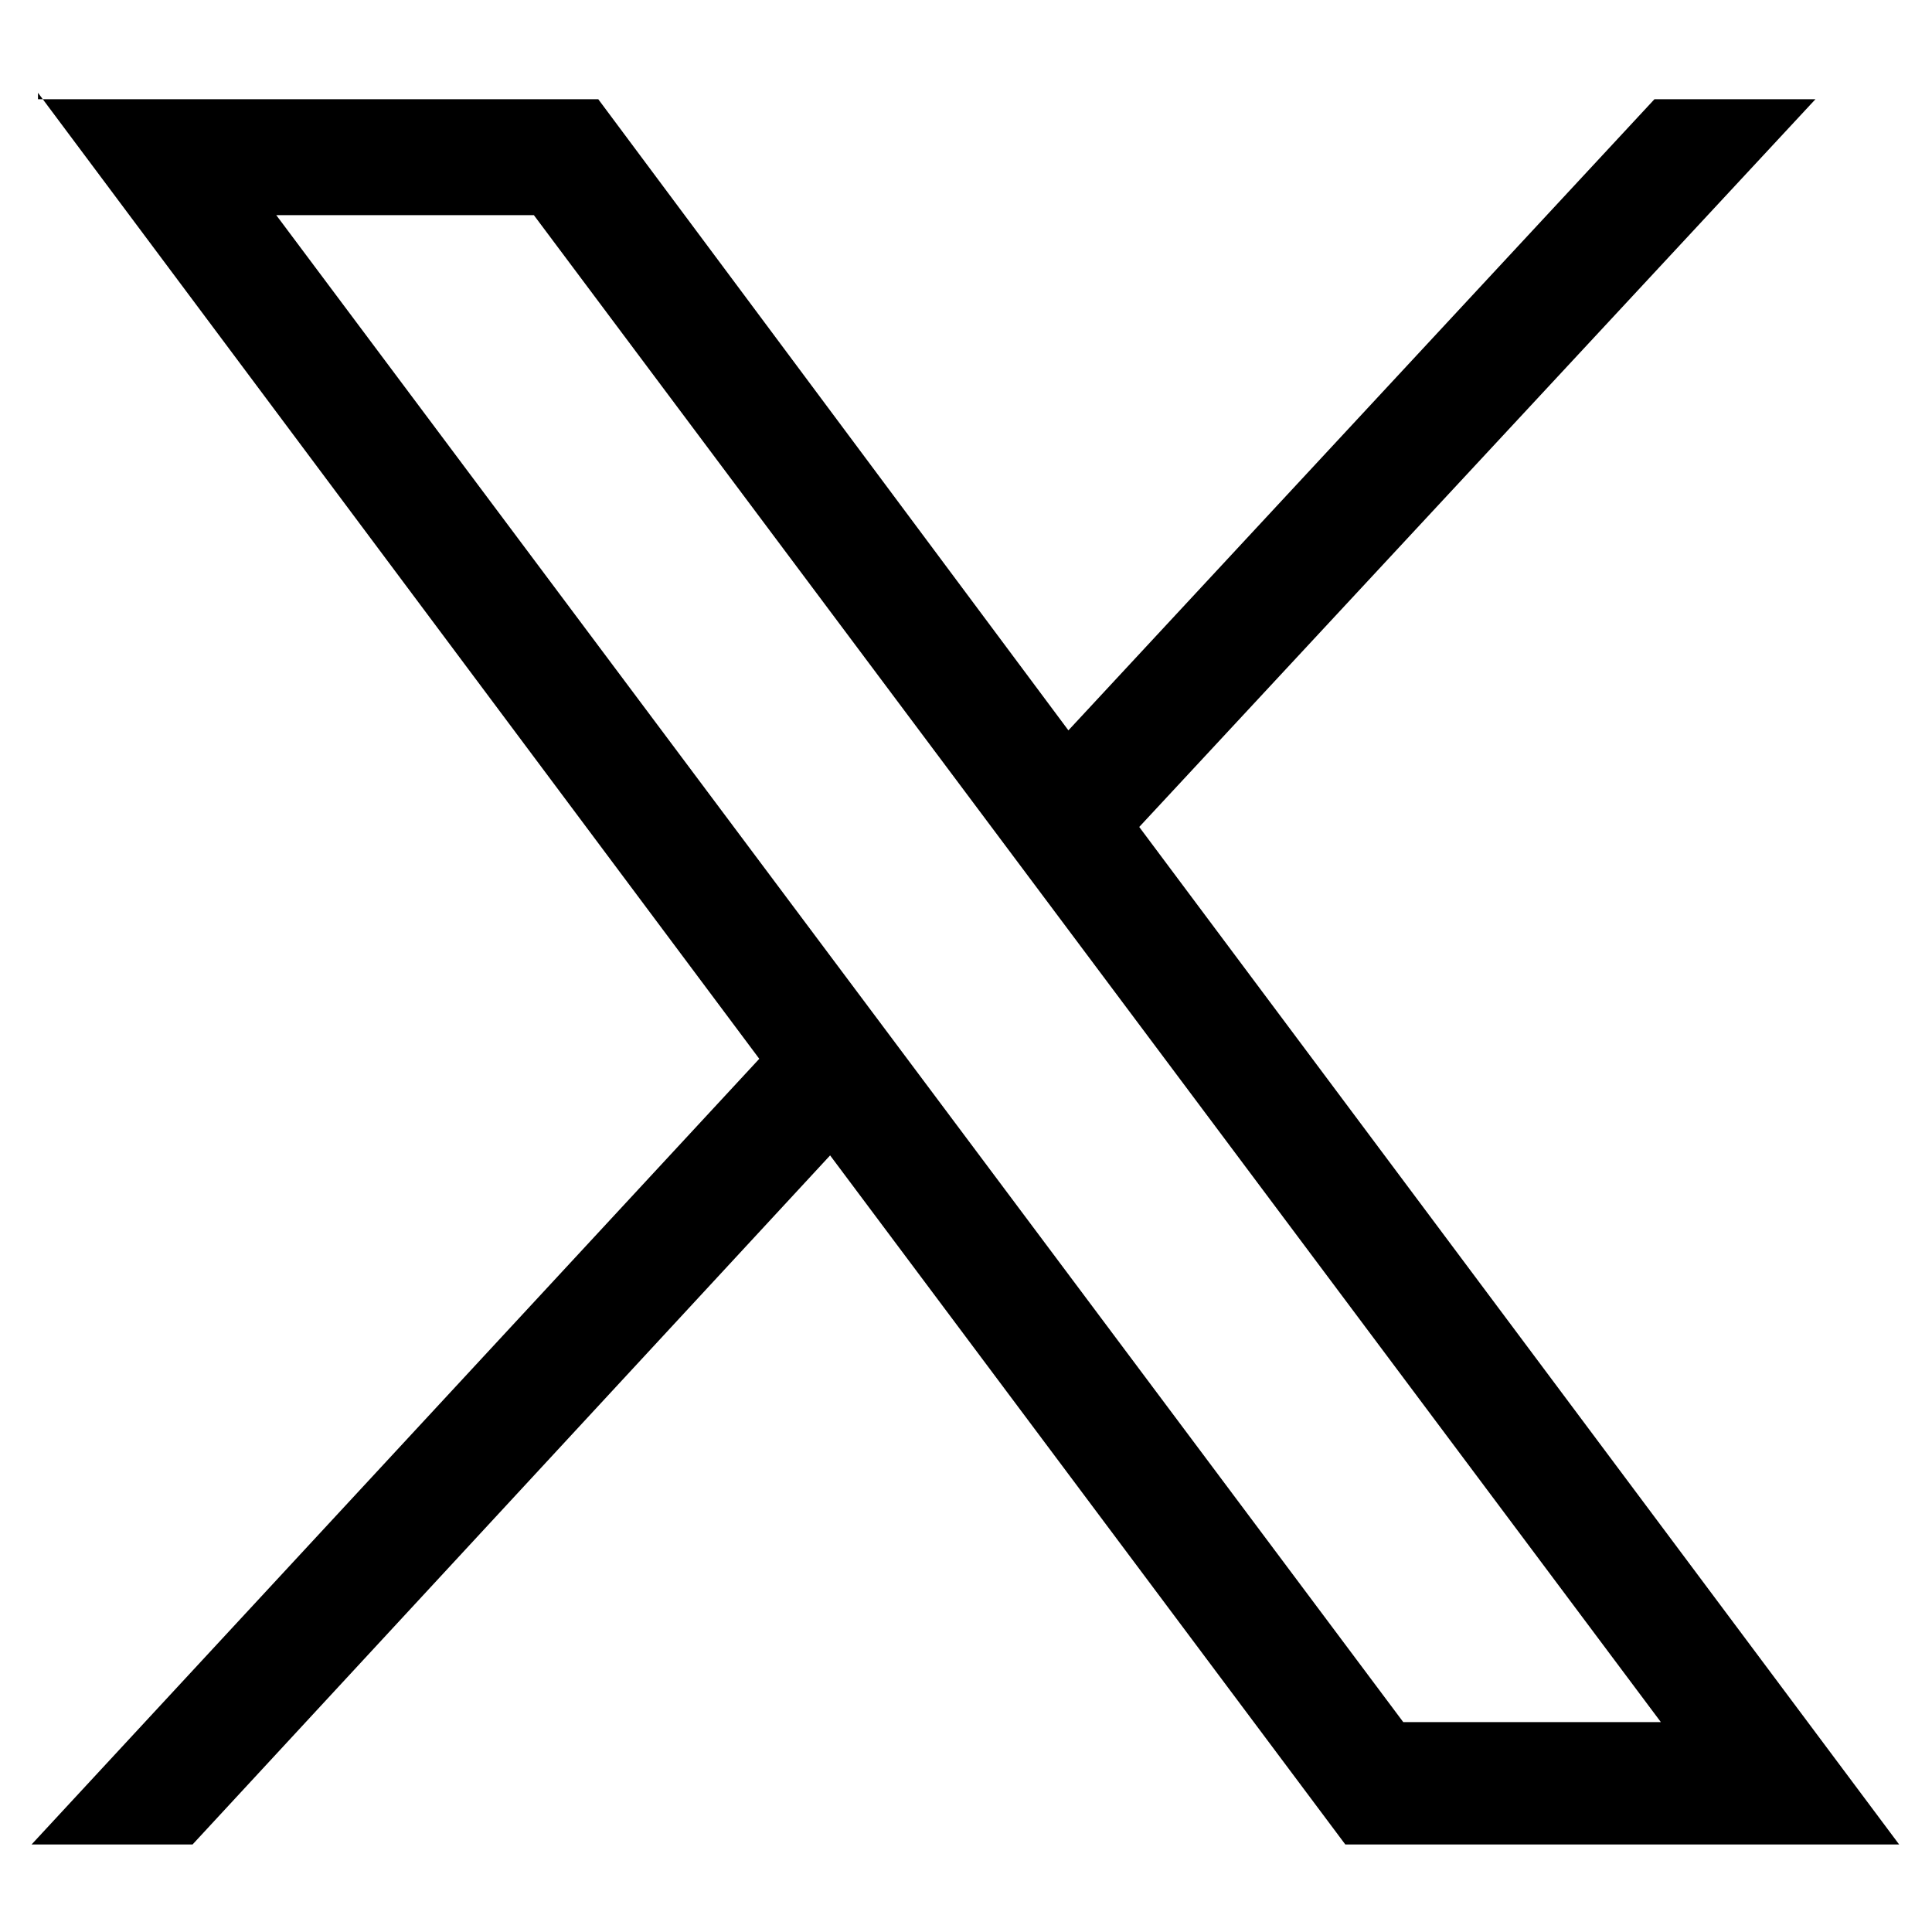 <?xml version="1.0" encoding="UTF-8"?>
<svg xmlns="http://www.w3.org/2000/svg" xmlns:xlink="http://www.w3.org/1999/xlink" version="1.1" id="Calque_1" x="0px" y="0px" viewBox="0 0 30 30" style="enable-background:new 0 0 30 30;" xml:space="preserve">
<g id="layer1_00000096752463234425836520000002125015719432077730_" transform="translate(52.39,-25.059)">
	<path id="path1009_00000151502931213023518270000003231653307569171871_" d="M-51.8,26.5l11.2,15l-11.3,12.2h2.5l9.9-10.7l8,10.7   h8.6l-11.8-15.8l10.5-11.3h-2.5l-9.1,9.8l-7.3-9.8H-51.8z M-48.1,28.4h4l17.5,23.4h-4L-48.1,28.4z"></path>
</g>
</svg>
